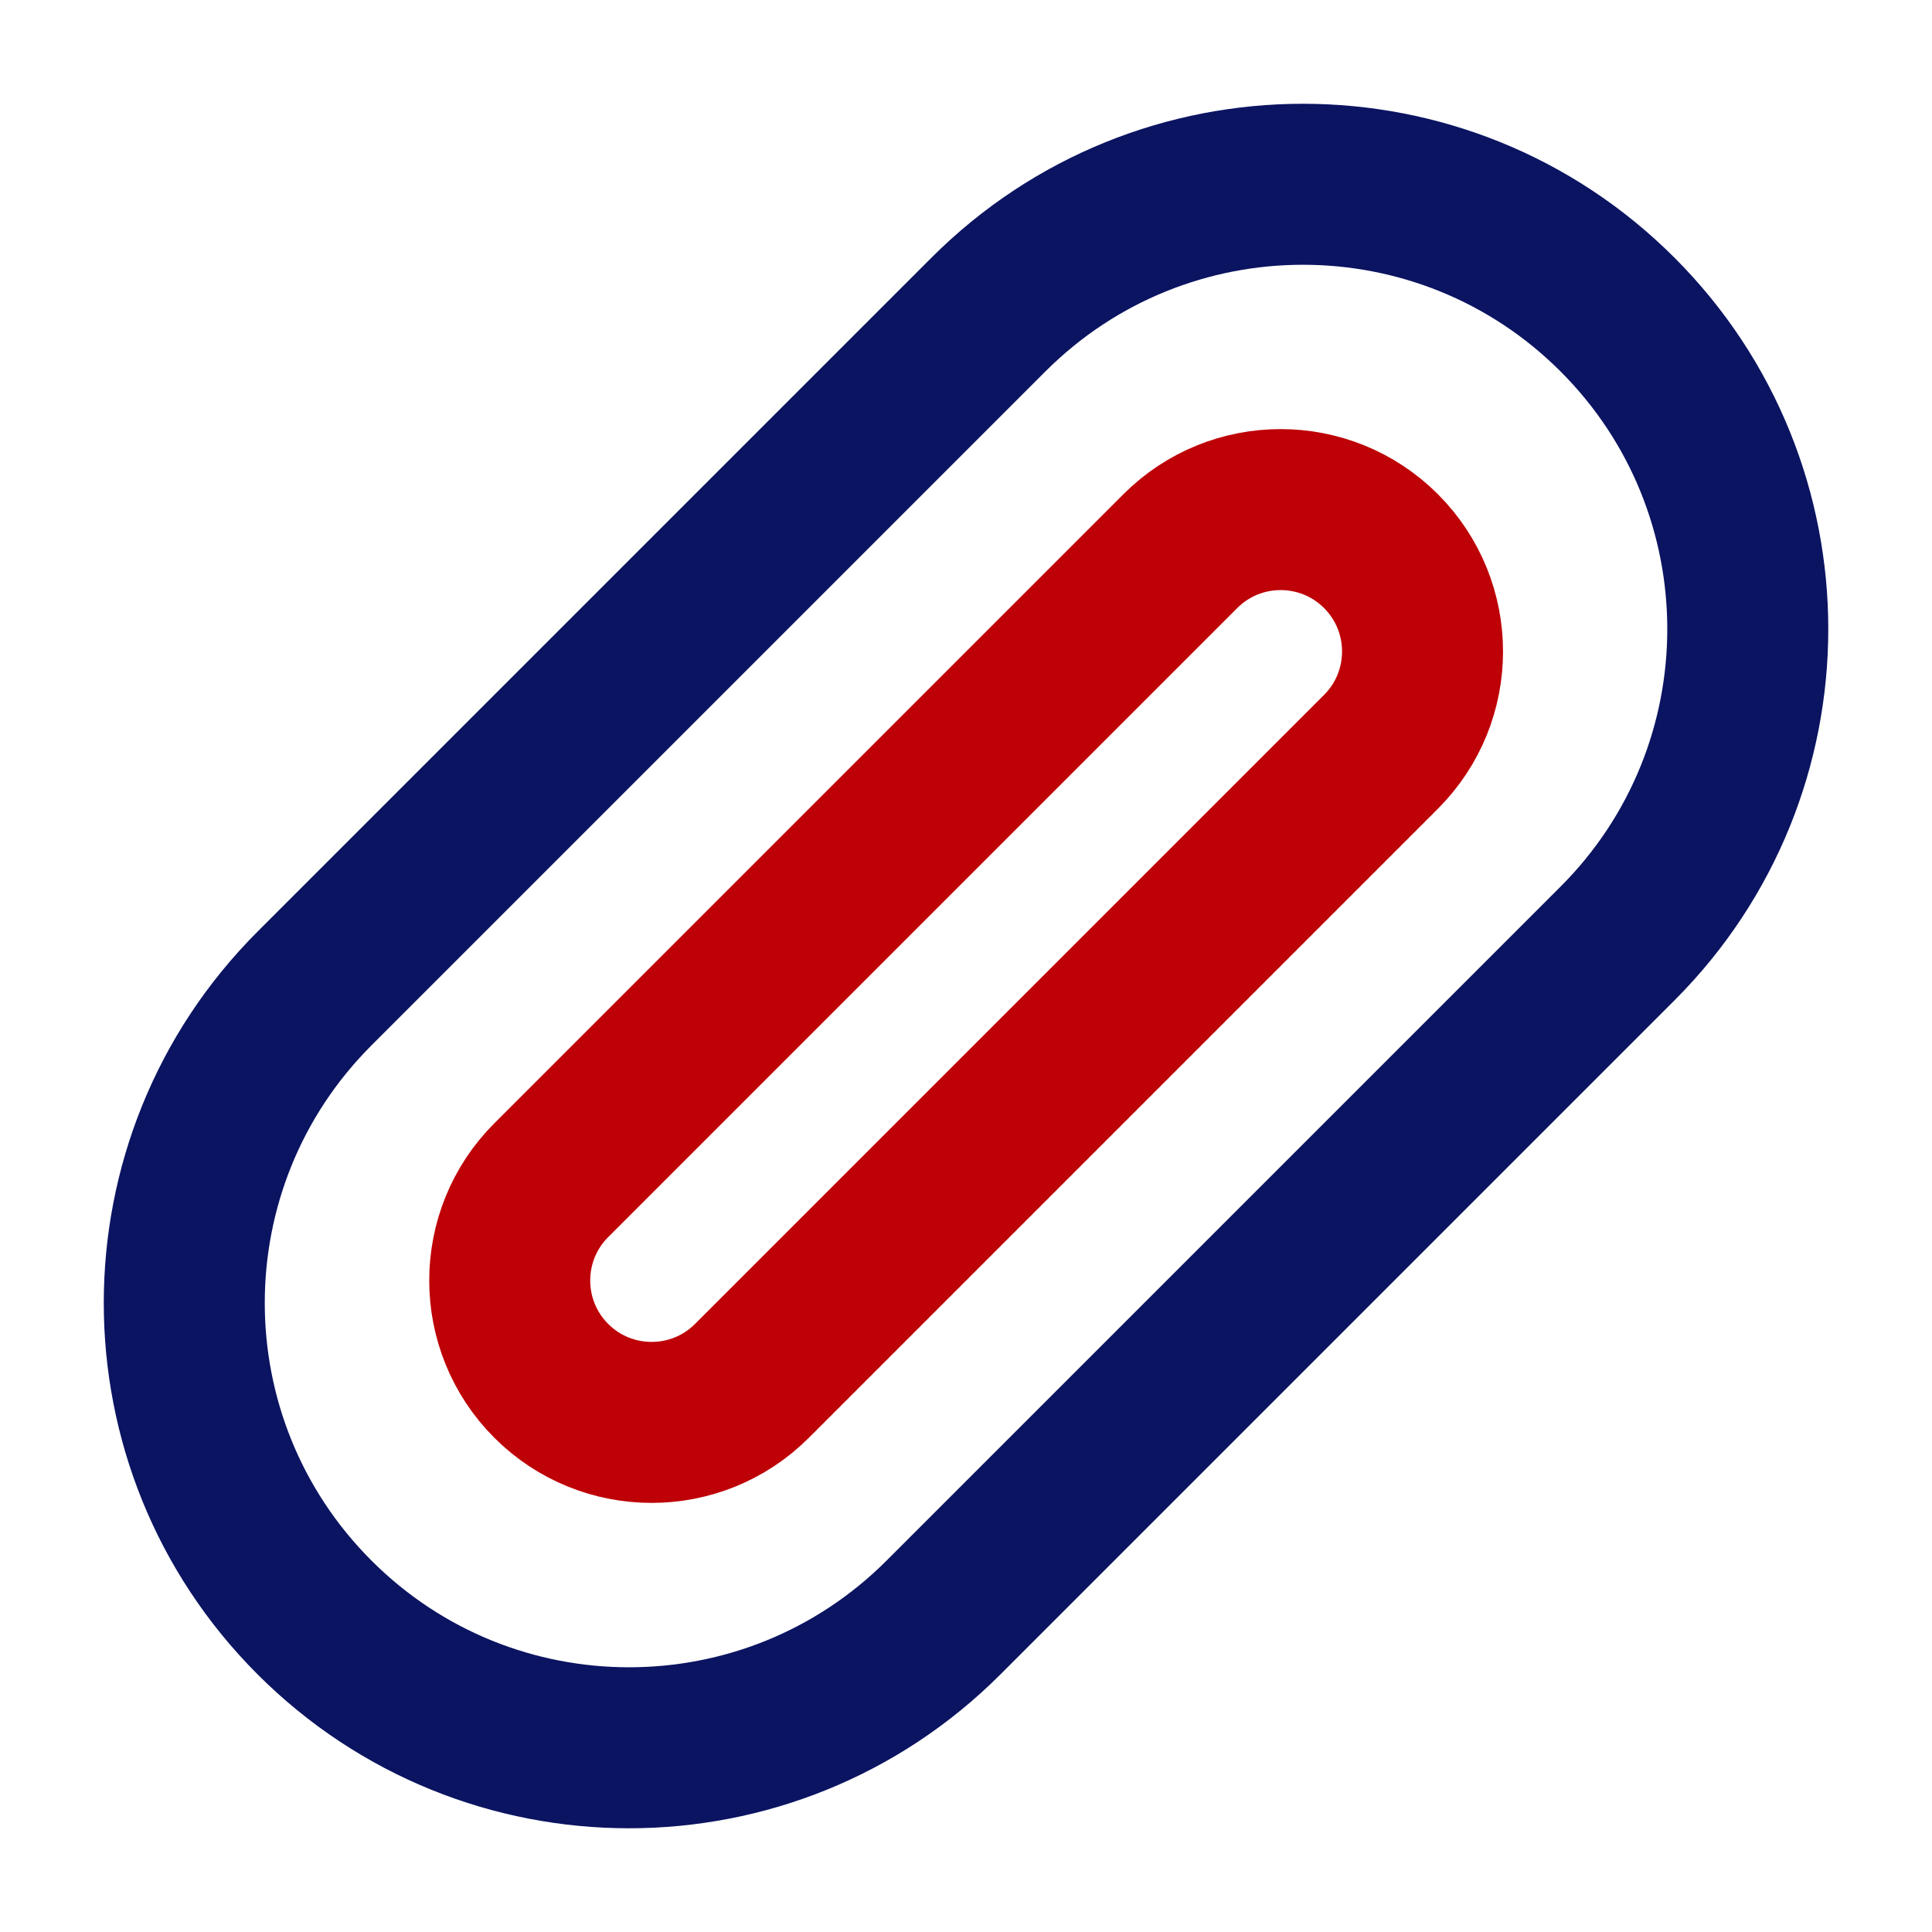 <svg width="30" height="30" viewBox="0 0 30 30" fill="none" xmlns="http://www.w3.org/2000/svg">
<path d="M15.349 4.884L4.884 15.349C2.187 18.046 2.187 22.419 4.884 25.116C7.581 27.814 11.954 27.814 14.651 25.116L25.116 14.651C27.814 11.954 27.814 7.581 25.116 4.884C22.419 2.187 18.046 2.187 15.349 4.884Z" stroke="#0B1461" stroke-width="2.5" stroke-miterlimit="10"/>
<path d="M8.56 18.326L18.328 8.558C19.188 7.698 20.583 7.698 21.444 8.558C22.304 9.419 22.304 10.814 21.444 11.674L11.676 21.442C10.816 22.302 9.421 22.302 8.56 21.442C7.7 20.581 7.7 19.186 8.56 18.326Z" stroke="#BE0106" stroke-width="2.5" stroke-miterlimit="10"/>
</svg>
